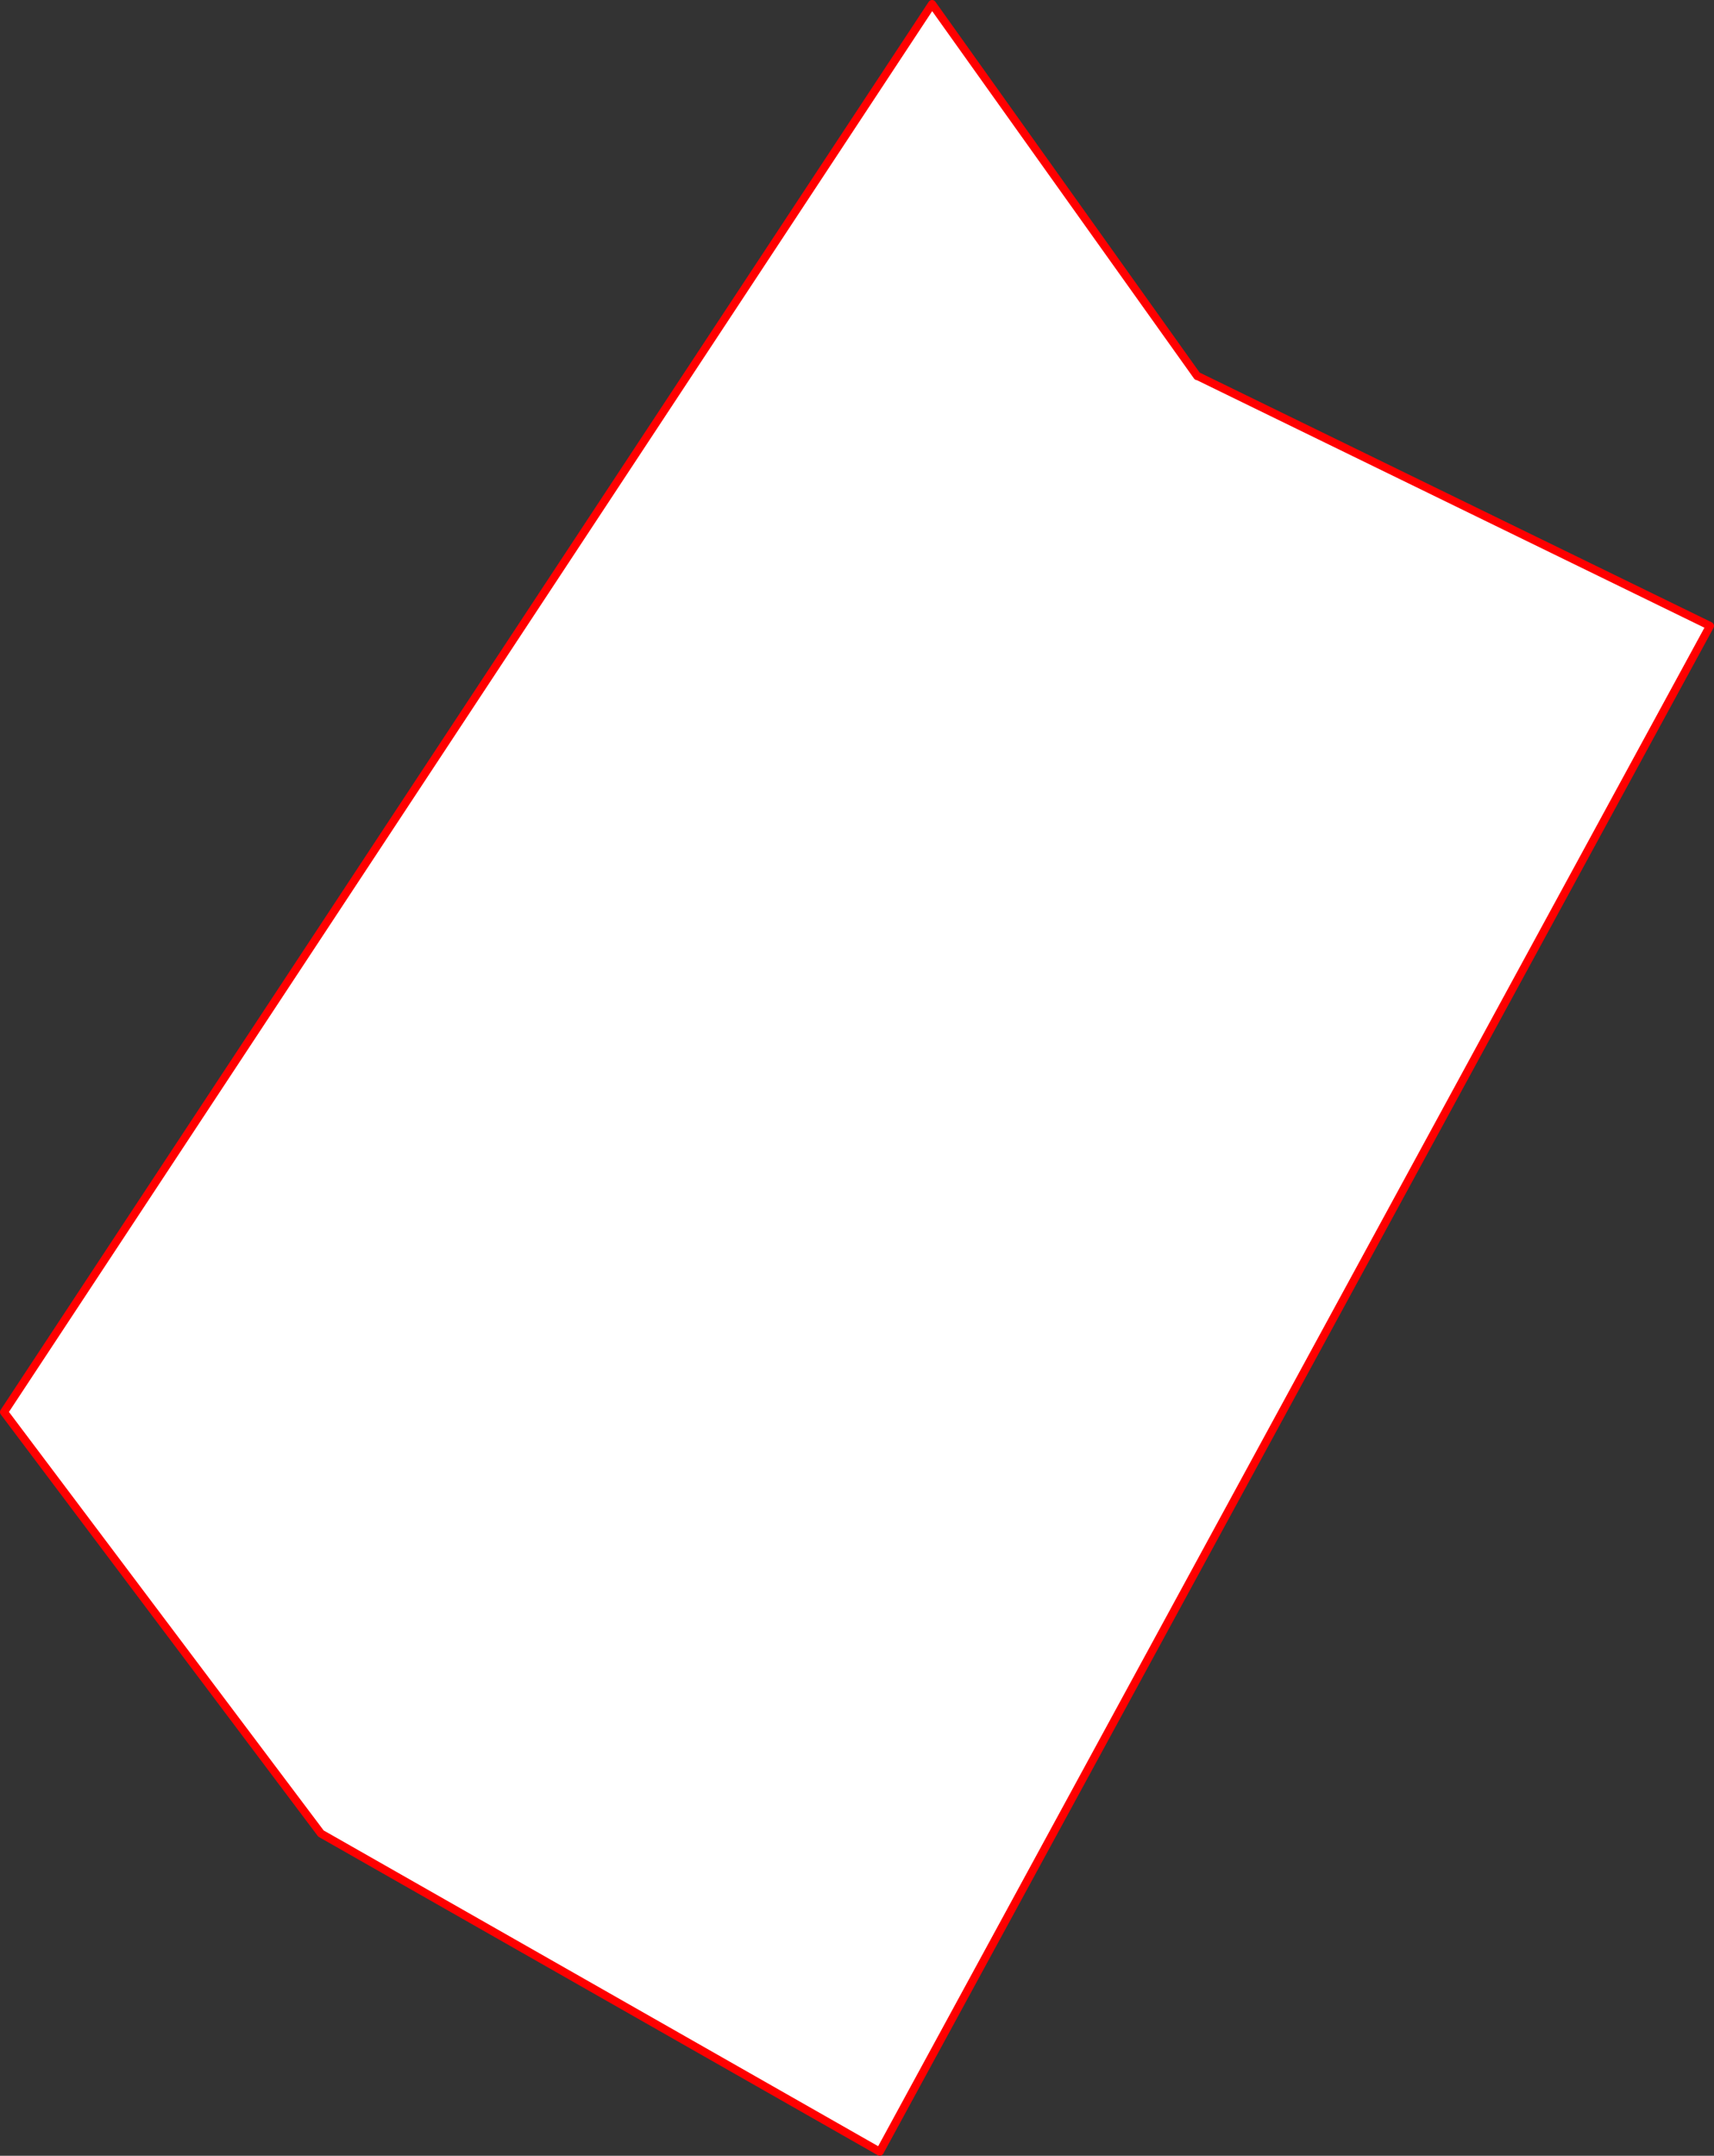 <?xml version="1.0" encoding="UTF-8" standalone="no"?>
<svg xmlns:xlink="http://www.w3.org/1999/xlink" height="535.55px" width="425.9px" xmlns="http://www.w3.org/2000/svg">
  <rect width="100%" height="100%" fill="#333333" stroke="none"/>
  <g transform="matrix(1.0, 0.0, 0.0, 1.0, -167.9, -11.9)">
    <path d="M465.4 105.35 L465.75 105.45 592.8 167.4 386.5 546.45 247.65 467.4 168.9 362.7 399.5 12.9 465.4 105.35" fill="#ffffff" fill-rule="evenodd" stroke="none"/>
    <path d="M465.75 105.45 L592.8 167.4 386.5 546.45 247.65 467.4 168.9 362.7 399.5 12.9 465.4 105.35" fill="none" stroke="#ff0000" stroke-linecap="round" stroke-linejoin="round" stroke-width="2.0"/>
  </g>
</svg>
